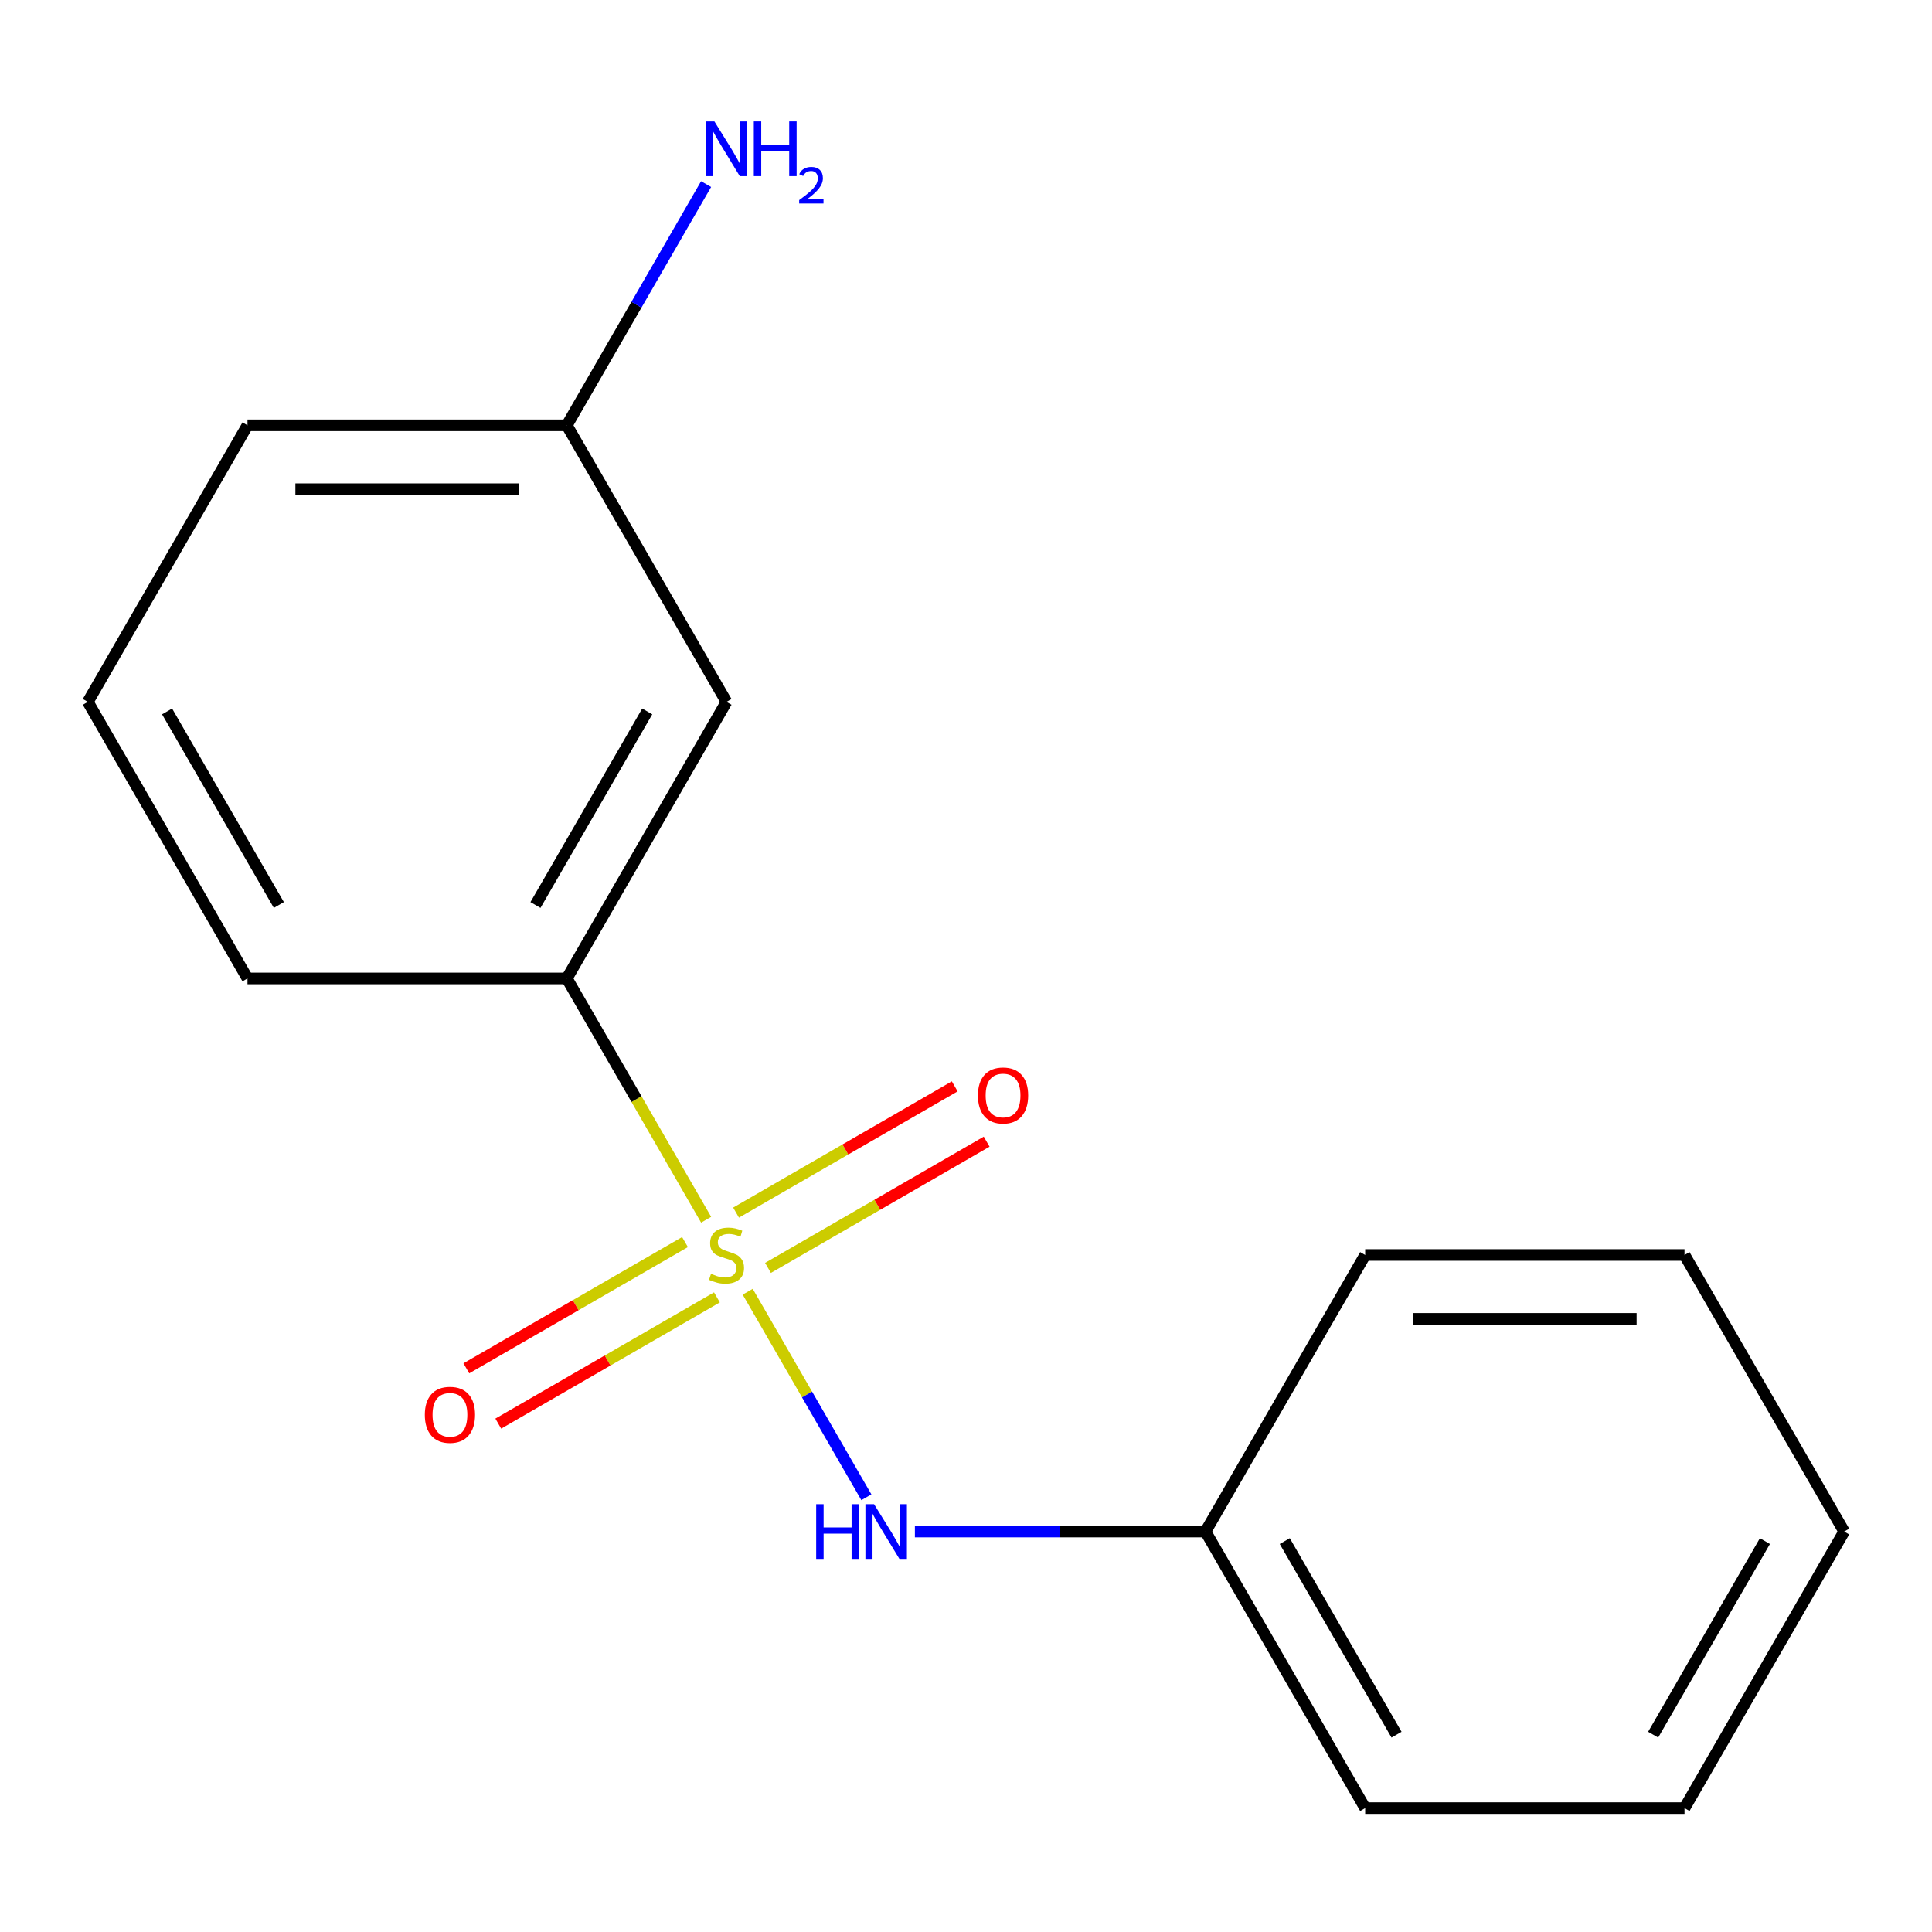 <?xml version='1.0' encoding='iso-8859-1'?>
<svg version='1.1' baseProfile='full'
              xmlns='http://www.w3.org/2000/svg'
                      xmlns:rdkit='http://www.rdkit.org/xml'
                      xmlns:xlink='http://www.w3.org/1999/xlink'
                  xml:space='preserve'
width='1000px' height='1000px' viewBox='0 0 1000 1000'>
<!-- END OF HEADER -->
<rect style='opacity:1.0;fill:#FFFFFF;stroke:none' width='1000' height='1000' x='0' y='0'> </rect>
<path class='bond-0' d='M 387.01,668.593 L 417.722,721.788' style='fill:none;fill-rule:evenodd;stroke:#CCCC00;stroke-width:6px;stroke-linecap:butt;stroke-linejoin:miter;stroke-opacity:1' />
<path class='bond-0' d='M 417.722,721.788 L 448.434,774.982' style='fill:none;fill-rule:evenodd;stroke:#0000FF;stroke-width:6px;stroke-linecap:butt;stroke-linejoin:miter;stroke-opacity:1' />
<path class='bond-1' d='M 365.495,631.329 L 329.442,568.883' style='fill:none;fill-rule:evenodd;stroke:#CCCC00;stroke-width:6px;stroke-linecap:butt;stroke-linejoin:miter;stroke-opacity:1' />
<path class='bond-1' d='M 329.442,568.883 L 293.388,506.436' style='fill:none;fill-rule:evenodd;stroke:#000000;stroke-width:6px;stroke-linecap:butt;stroke-linejoin:miter;stroke-opacity:1' />
<path class='bond-2' d='M 354.556,642.895 L 297.966,675.567' style='fill:none;fill-rule:evenodd;stroke:#CCCC00;stroke-width:6px;stroke-linecap:butt;stroke-linejoin:miter;stroke-opacity:1' />
<path class='bond-2' d='M 297.966,675.567 L 241.375,708.24' style='fill:none;fill-rule:evenodd;stroke:#FF0000;stroke-width:6px;stroke-linecap:butt;stroke-linejoin:miter;stroke-opacity:1' />
<path class='bond-2' d='M 371.085,671.524 L 314.494,704.196' style='fill:none;fill-rule:evenodd;stroke:#CCCC00;stroke-width:6px;stroke-linecap:butt;stroke-linejoin:miter;stroke-opacity:1' />
<path class='bond-2' d='M 314.494,704.196 L 257.904,736.869' style='fill:none;fill-rule:evenodd;stroke:#FF0000;stroke-width:6px;stroke-linecap:butt;stroke-linejoin:miter;stroke-opacity:1' />
<path class='bond-3' d='M 397.51,656.267 L 454.101,623.595' style='fill:none;fill-rule:evenodd;stroke:#CCCC00;stroke-width:6px;stroke-linecap:butt;stroke-linejoin:miter;stroke-opacity:1' />
<path class='bond-3' d='M 454.101,623.595 L 510.691,590.922' style='fill:none;fill-rule:evenodd;stroke:#FF0000;stroke-width:6px;stroke-linecap:butt;stroke-linejoin:miter;stroke-opacity:1' />
<path class='bond-3' d='M 380.981,627.639 L 437.572,594.966' style='fill:none;fill-rule:evenodd;stroke:#CCCC00;stroke-width:6px;stroke-linecap:butt;stroke-linejoin:miter;stroke-opacity:1' />
<path class='bond-3' d='M 437.572,594.966 L 494.162,562.293' style='fill:none;fill-rule:evenodd;stroke:#FF0000;stroke-width:6px;stroke-linecap:butt;stroke-linejoin:miter;stroke-opacity:1' />
<path class='bond-6' d='M 473.55,792.726 L 548.758,792.726' style='fill:none;fill-rule:evenodd;stroke:#0000FF;stroke-width:6px;stroke-linecap:butt;stroke-linejoin:miter;stroke-opacity:1' />
<path class='bond-6' d='M 548.758,792.726 L 623.967,792.726' style='fill:none;fill-rule:evenodd;stroke:#000000;stroke-width:6px;stroke-linecap:butt;stroke-linejoin:miter;stroke-opacity:1' />
<path class='bond-4' d='M 293.388,506.436 L 376.033,363.292' style='fill:none;fill-rule:evenodd;stroke:#000000;stroke-width:6px;stroke-linecap:butt;stroke-linejoin:miter;stroke-opacity:1' />
<path class='bond-4' d='M 277.156,468.436 L 335.007,368.234' style='fill:none;fill-rule:evenodd;stroke:#000000;stroke-width:6px;stroke-linecap:butt;stroke-linejoin:miter;stroke-opacity:1' />
<path class='bond-8' d='M 293.388,506.436 L 128.099,506.436' style='fill:none;fill-rule:evenodd;stroke:#000000;stroke-width:6px;stroke-linecap:butt;stroke-linejoin:miter;stroke-opacity:1' />
<path class='bond-5' d='M 376.033,363.292 L 293.388,220.147' style='fill:none;fill-rule:evenodd;stroke:#000000;stroke-width:6px;stroke-linecap:butt;stroke-linejoin:miter;stroke-opacity:1' />
<path class='bond-7' d='M 293.388,220.147 L 329.43,157.721' style='fill:none;fill-rule:evenodd;stroke:#000000;stroke-width:6px;stroke-linecap:butt;stroke-linejoin:miter;stroke-opacity:1' />
<path class='bond-7' d='M 329.43,157.721 L 365.472,95.294' style='fill:none;fill-rule:evenodd;stroke:#0000FF;stroke-width:6px;stroke-linecap:butt;stroke-linejoin:miter;stroke-opacity:1' />
<path class='bond-16' d='M 293.388,220.147 L 128.099,220.147' style='fill:none;fill-rule:evenodd;stroke:#000000;stroke-width:6px;stroke-linecap:butt;stroke-linejoin:miter;stroke-opacity:1' />
<path class='bond-16' d='M 268.595,253.205 L 152.893,253.205' style='fill:none;fill-rule:evenodd;stroke:#000000;stroke-width:6px;stroke-linecap:butt;stroke-linejoin:miter;stroke-opacity:1' />
<path class='bond-11' d='M 623.967,792.726 L 706.612,935.87' style='fill:none;fill-rule:evenodd;stroke:#000000;stroke-width:6px;stroke-linecap:butt;stroke-linejoin:miter;stroke-opacity:1' />
<path class='bond-11' d='M 664.993,797.669 L 722.844,897.87' style='fill:none;fill-rule:evenodd;stroke:#000000;stroke-width:6px;stroke-linecap:butt;stroke-linejoin:miter;stroke-opacity:1' />
<path class='bond-12' d='M 623.967,792.726 L 706.612,649.581' style='fill:none;fill-rule:evenodd;stroke:#000000;stroke-width:6px;stroke-linecap:butt;stroke-linejoin:miter;stroke-opacity:1' />
<path class='bond-9' d='M 128.099,506.436 L 45.455,363.292' style='fill:none;fill-rule:evenodd;stroke:#000000;stroke-width:6px;stroke-linecap:butt;stroke-linejoin:miter;stroke-opacity:1' />
<path class='bond-9' d='M 144.331,468.436 L 86.48,368.234' style='fill:none;fill-rule:evenodd;stroke:#000000;stroke-width:6px;stroke-linecap:butt;stroke-linejoin:miter;stroke-opacity:1' />
<path class='bond-10' d='M 45.455,363.292 L 128.099,220.147' style='fill:none;fill-rule:evenodd;stroke:#000000;stroke-width:6px;stroke-linecap:butt;stroke-linejoin:miter;stroke-opacity:1' />
<path class='bond-14' d='M 706.612,935.87 L 871.901,935.87' style='fill:none;fill-rule:evenodd;stroke:#000000;stroke-width:6px;stroke-linecap:butt;stroke-linejoin:miter;stroke-opacity:1' />
<path class='bond-13' d='M 706.612,649.581 L 871.901,649.581' style='fill:none;fill-rule:evenodd;stroke:#000000;stroke-width:6px;stroke-linecap:butt;stroke-linejoin:miter;stroke-opacity:1' />
<path class='bond-13' d='M 731.405,682.639 L 847.107,682.639' style='fill:none;fill-rule:evenodd;stroke:#000000;stroke-width:6px;stroke-linecap:butt;stroke-linejoin:miter;stroke-opacity:1' />
<path class='bond-15' d='M 871.901,649.581 L 954.545,792.726' style='fill:none;fill-rule:evenodd;stroke:#000000;stroke-width:6px;stroke-linecap:butt;stroke-linejoin:miter;stroke-opacity:1' />
<path class='bond-17' d='M 871.901,935.87 L 954.545,792.726' style='fill:none;fill-rule:evenodd;stroke:#000000;stroke-width:6px;stroke-linecap:butt;stroke-linejoin:miter;stroke-opacity:1' />
<path class='bond-17' d='M 855.669,897.87 L 913.52,797.669' style='fill:none;fill-rule:evenodd;stroke:#000000;stroke-width:6px;stroke-linecap:butt;stroke-linejoin:miter;stroke-opacity:1' />
<path  class='atom-0' d='M 368.033 659.301
Q 368.353 659.421, 369.673 659.981
Q 370.993 660.541, 372.433 660.901
Q 373.913 661.221, 375.353 661.221
Q 378.033 661.221, 379.593 659.941
Q 381.153 658.621, 381.153 656.341
Q 381.153 654.781, 380.353 653.821
Q 379.593 652.861, 378.393 652.341
Q 377.193 651.821, 375.193 651.221
Q 372.673 650.461, 371.153 649.741
Q 369.673 649.021, 368.593 647.501
Q 367.553 645.981, 367.553 643.421
Q 367.553 639.861, 369.953 637.661
Q 372.393 635.461, 377.193 635.461
Q 380.473 635.461, 384.193 637.021
L 383.273 640.101
Q 379.873 638.701, 377.313 638.701
Q 374.553 638.701, 373.033 639.861
Q 371.513 640.981, 371.553 642.941
Q 371.553 644.461, 372.313 645.381
Q 373.113 646.301, 374.233 646.821
Q 375.393 647.341, 377.313 647.941
Q 379.873 648.741, 381.393 649.541
Q 382.913 650.341, 383.993 651.981
Q 385.113 653.581, 385.113 656.341
Q 385.113 660.261, 382.473 662.381
Q 379.873 664.461, 375.513 664.461
Q 372.993 664.461, 371.073 663.901
Q 369.193 663.381, 366.953 662.461
L 368.033 659.301
' fill='#CCCC00'/>
<path  class='atom-1' d='M 422.458 778.566
L 426.298 778.566
L 426.298 790.606
L 440.778 790.606
L 440.778 778.566
L 444.618 778.566
L 444.618 806.886
L 440.778 806.886
L 440.778 793.806
L 426.298 793.806
L 426.298 806.886
L 422.458 806.886
L 422.458 778.566
' fill='#0000FF'/>
<path  class='atom-1' d='M 452.418 778.566
L 461.698 793.566
Q 462.618 795.046, 464.098 797.726
Q 465.578 800.406, 465.658 800.566
L 465.658 778.566
L 469.418 778.566
L 469.418 806.886
L 465.538 806.886
L 455.578 790.486
Q 454.418 788.566, 453.178 786.366
Q 451.978 784.166, 451.618 783.486
L 451.618 806.886
L 447.938 806.886
L 447.938 778.566
L 452.418 778.566
' fill='#0000FF'/>
<path  class='atom-3' d='M 219.888 732.306
Q 219.888 725.506, 223.248 721.706
Q 226.608 717.906, 232.888 717.906
Q 239.168 717.906, 242.528 721.706
Q 245.888 725.506, 245.888 732.306
Q 245.888 739.186, 242.488 743.106
Q 239.088 746.986, 232.888 746.986
Q 226.648 746.986, 223.248 743.106
Q 219.888 739.226, 219.888 732.306
M 232.888 743.786
Q 237.208 743.786, 239.528 740.906
Q 241.888 737.986, 241.888 732.306
Q 241.888 726.746, 239.528 723.946
Q 237.208 721.106, 232.888 721.106
Q 228.568 721.106, 226.208 723.906
Q 223.888 726.706, 223.888 732.306
Q 223.888 738.026, 226.208 740.906
Q 228.568 743.786, 232.888 743.786
' fill='#FF0000'/>
<path  class='atom-4' d='M 506.178 567.016
Q 506.178 560.216, 509.538 556.416
Q 512.898 552.616, 519.178 552.616
Q 525.458 552.616, 528.818 556.416
Q 532.178 560.216, 532.178 567.016
Q 532.178 573.896, 528.778 577.816
Q 525.378 581.696, 519.178 581.696
Q 512.938 581.696, 509.538 577.816
Q 506.178 573.936, 506.178 567.016
M 519.178 578.496
Q 523.498 578.496, 525.818 575.616
Q 528.178 572.696, 528.178 567.016
Q 528.178 561.456, 525.818 558.656
Q 523.498 555.816, 519.178 555.816
Q 514.858 555.816, 512.498 558.616
Q 510.178 561.416, 510.178 567.016
Q 510.178 572.736, 512.498 575.616
Q 514.858 578.496, 519.178 578.496
' fill='#FF0000'/>
<path  class='atom-8' d='M 369.773 62.842
L 379.053 77.842
Q 379.973 79.322, 381.453 82.002
Q 382.933 84.682, 383.013 84.842
L 383.013 62.842
L 386.773 62.842
L 386.773 91.162
L 382.893 91.162
L 372.933 74.762
Q 371.773 72.842, 370.533 70.642
Q 369.333 68.442, 368.973 67.762
L 368.973 91.162
L 365.293 91.162
L 365.293 62.842
L 369.773 62.842
' fill='#0000FF'/>
<path  class='atom-8' d='M 390.173 62.842
L 394.013 62.842
L 394.013 74.882
L 408.493 74.882
L 408.493 62.842
L 412.333 62.842
L 412.333 91.162
L 408.493 91.162
L 408.493 78.082
L 394.013 78.082
L 394.013 91.162
L 390.173 91.162
L 390.173 62.842
' fill='#0000FF'/>
<path  class='atom-8' d='M 413.706 90.169
Q 414.392 88.4, 416.029 87.423
Q 417.666 86.42, 419.936 86.42
Q 422.761 86.42, 424.345 87.951
Q 425.929 89.482, 425.929 92.201
Q 425.929 94.974, 423.87 97.561
Q 421.837 100.148, 417.613 103.21
L 426.246 103.21
L 426.246 105.322
L 413.653 105.322
L 413.653 103.553
Q 417.138 101.072, 419.197 99.224
Q 421.283 97.376, 422.286 95.713
Q 423.289 94.049, 423.289 92.334
Q 423.289 90.538, 422.391 89.535
Q 421.494 88.532, 419.936 88.532
Q 418.431 88.532, 417.428 89.139
Q 416.425 89.746, 415.712 91.093
L 413.706 90.169
' fill='#0000FF'/>
</svg>
